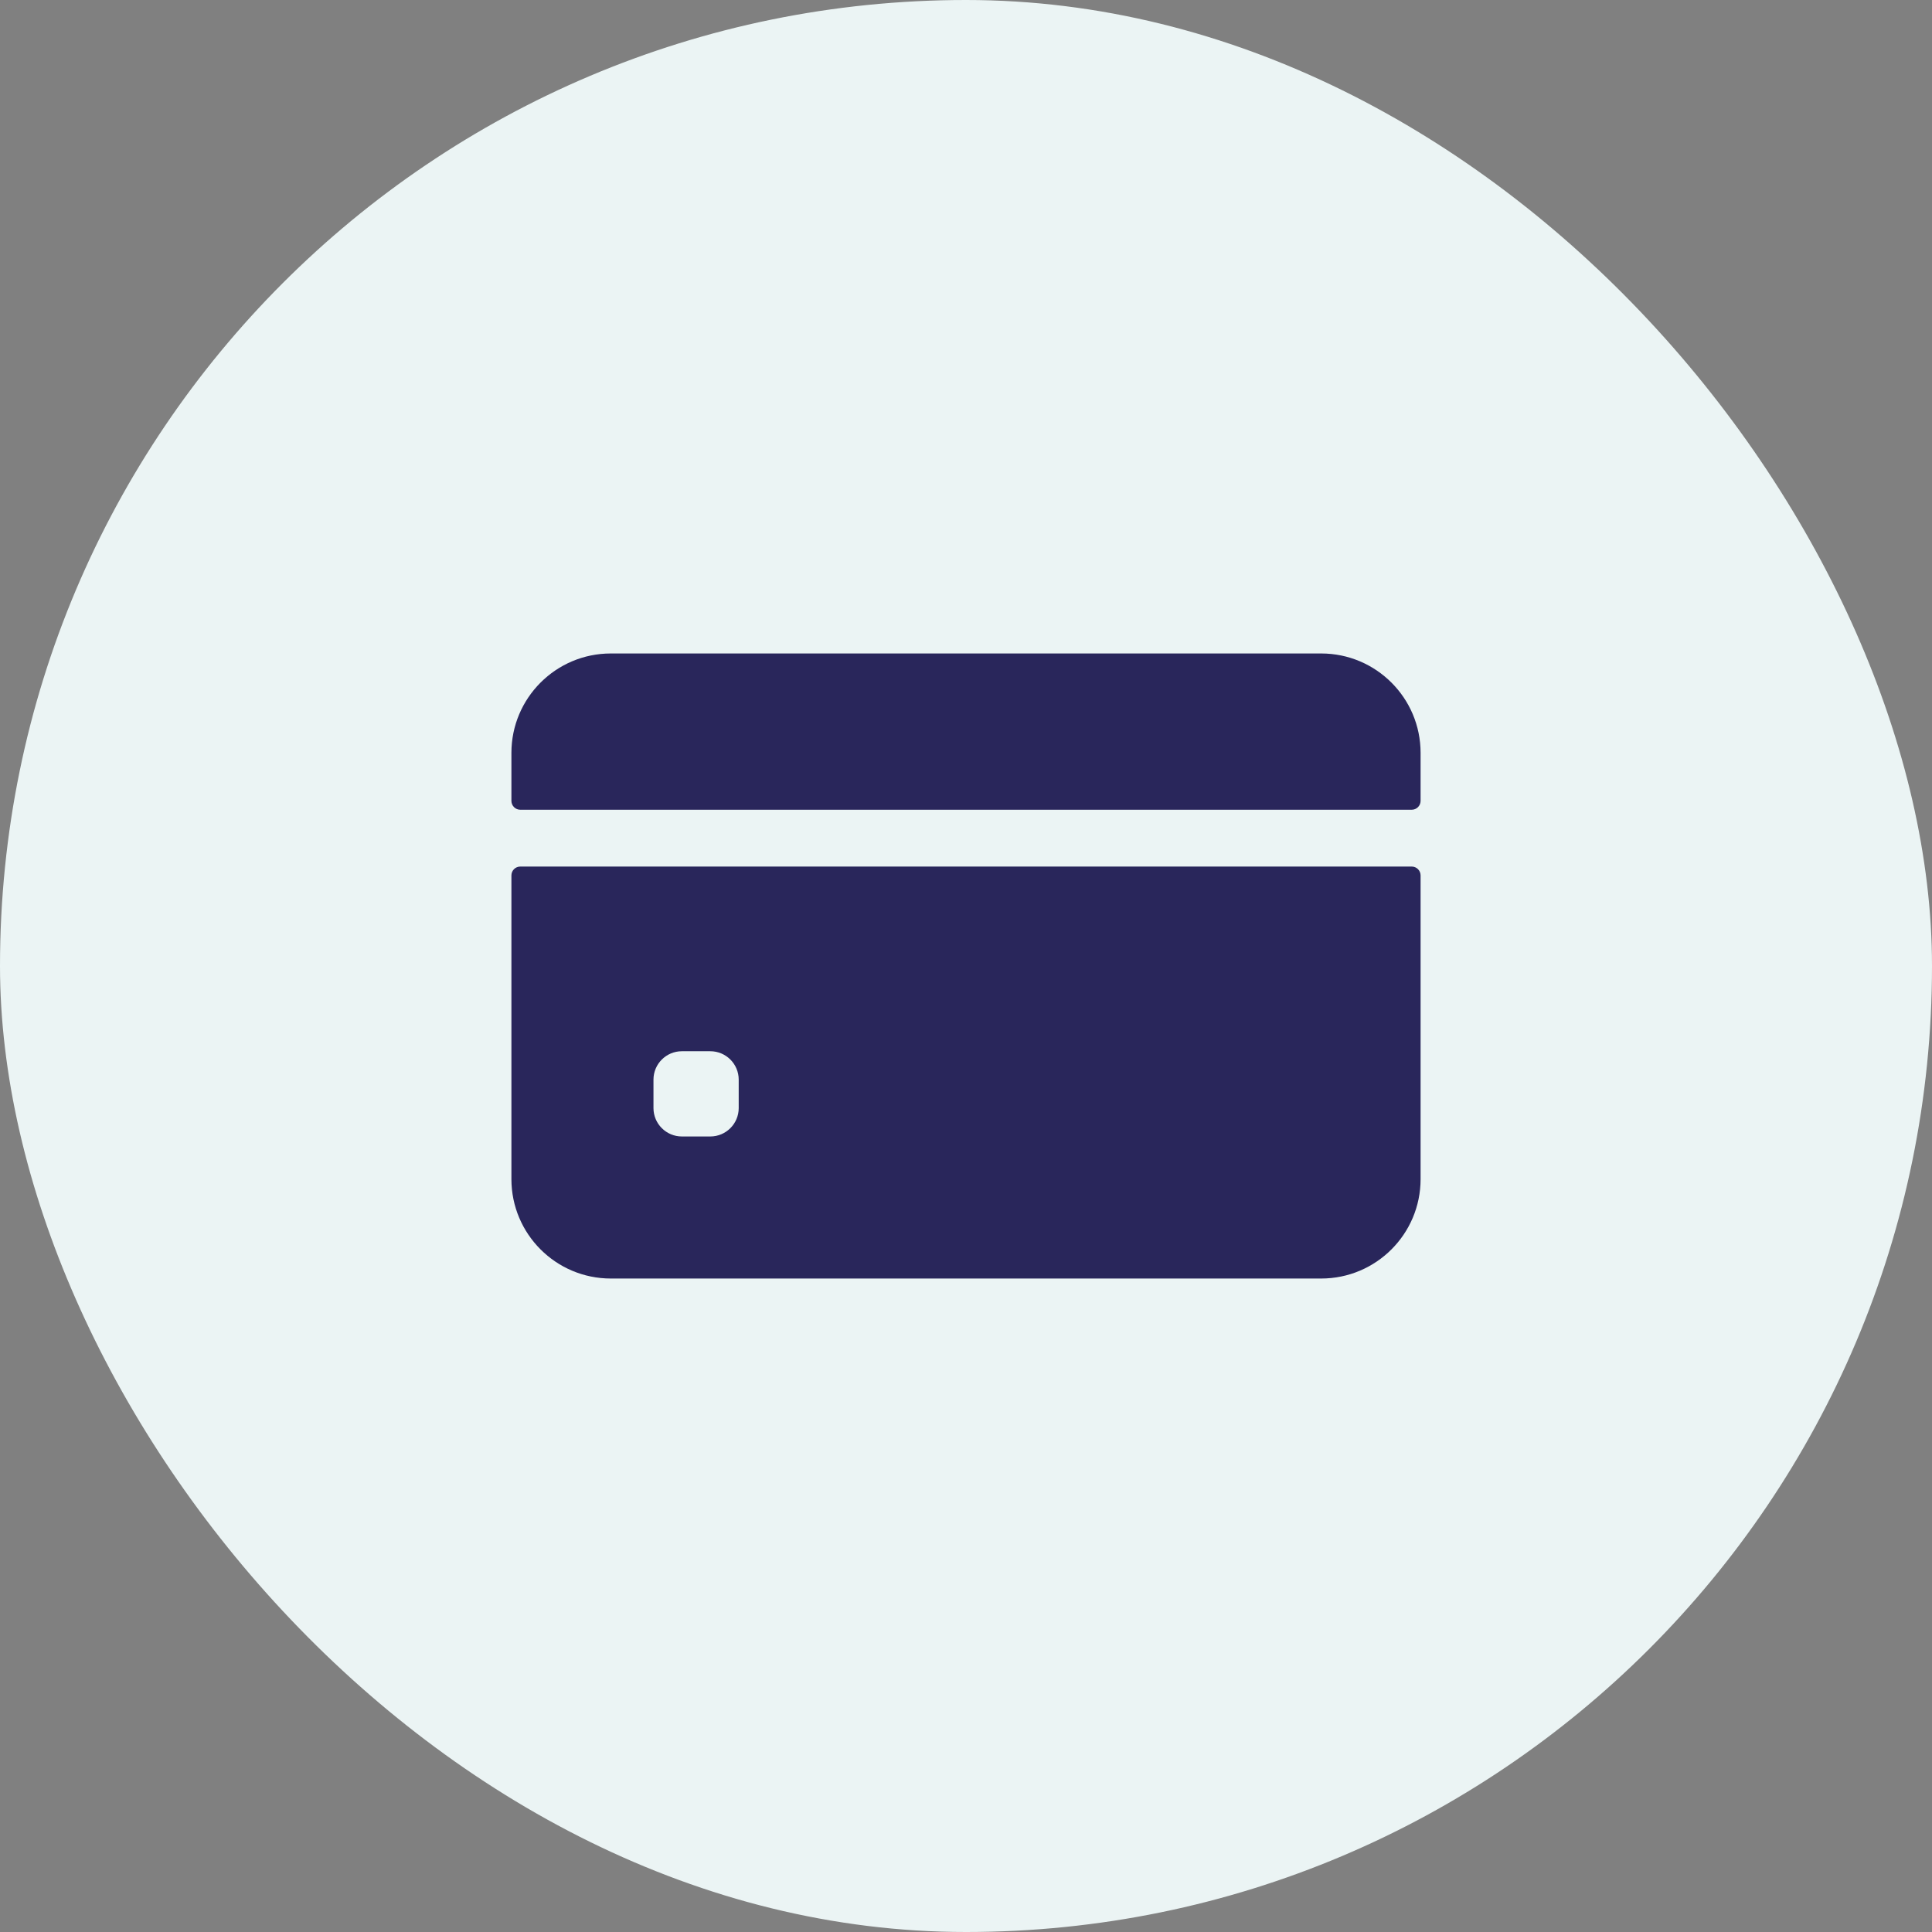 <svg width="68" height="68" viewBox="0 0 68 68" fill="none" xmlns="http://www.w3.org/2000/svg">
<rect x="0" y="0" width="68" height="68" fill="#808080" stroke="none"/>
<rect width="68" height="68" rx="34" fill="#EBF4F4"/>
<path d="M50 28.188V26.5C50 24.567 48.433 23 46.5 23H21.5C19.567 23 18 24.567 18 26.5V28.188C18 28.36 18.14 28.5 18.312 28.5H49.688C49.86 28.5 50 28.36 50 28.188Z" fill="#29265B"/>
<path d="M18 30.812V41.5C18 43.433 19.567 45 21.5 45H46.5C48.433 45 50 43.433 50 41.5V30.812C50 30.64 49.86 30.5 49.688 30.5H18.312C18.14 30.5 18 30.64 18 30.812ZM26 39C26 39.552 25.552 40 25 40H24C23.448 40 23 39.552 23 39V38C23 37.448 23.448 37 24 37H25C25.552 37 26 37.448 26 38V39Z" fill="#29265B"/>
</svg>
